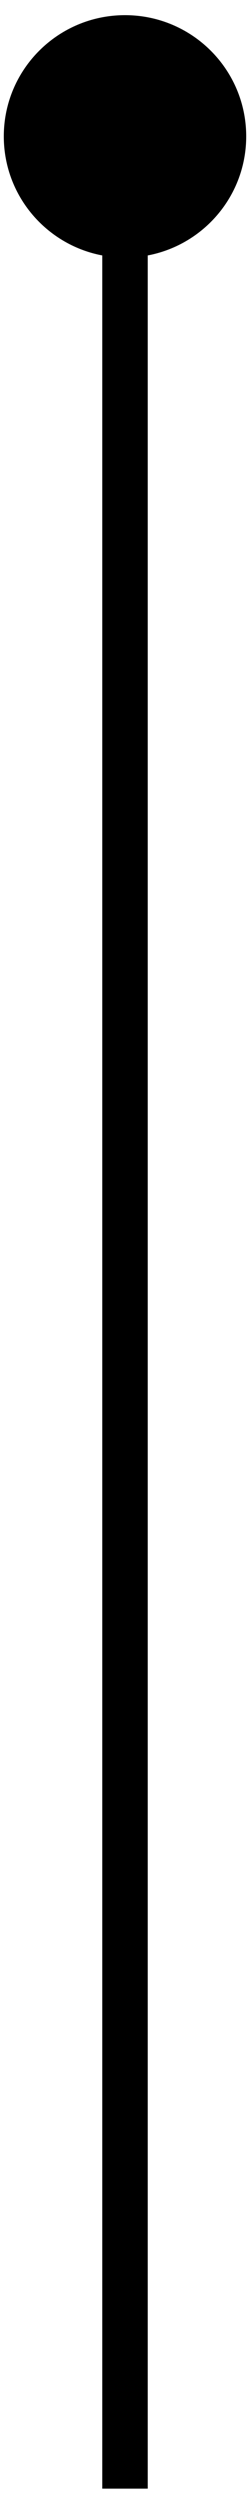 <svg width="11" height="110" viewBox="0 0 11 110" fill="none" xmlns="http://www.w3.org/2000/svg">
<path d="M0.167 6C0.167 8.946 2.554 11.333 5.5 11.333C8.446 11.333 10.833 8.946 10.833 6C10.833 3.054 8.446 0.667 5.5 0.667C2.554 0.667 0.167 3.054 0.167 6ZM4.5 6L4.5 109.5L6.5 109.5L6.5 6L4.5 6Z" fill="black"/>
</svg>
